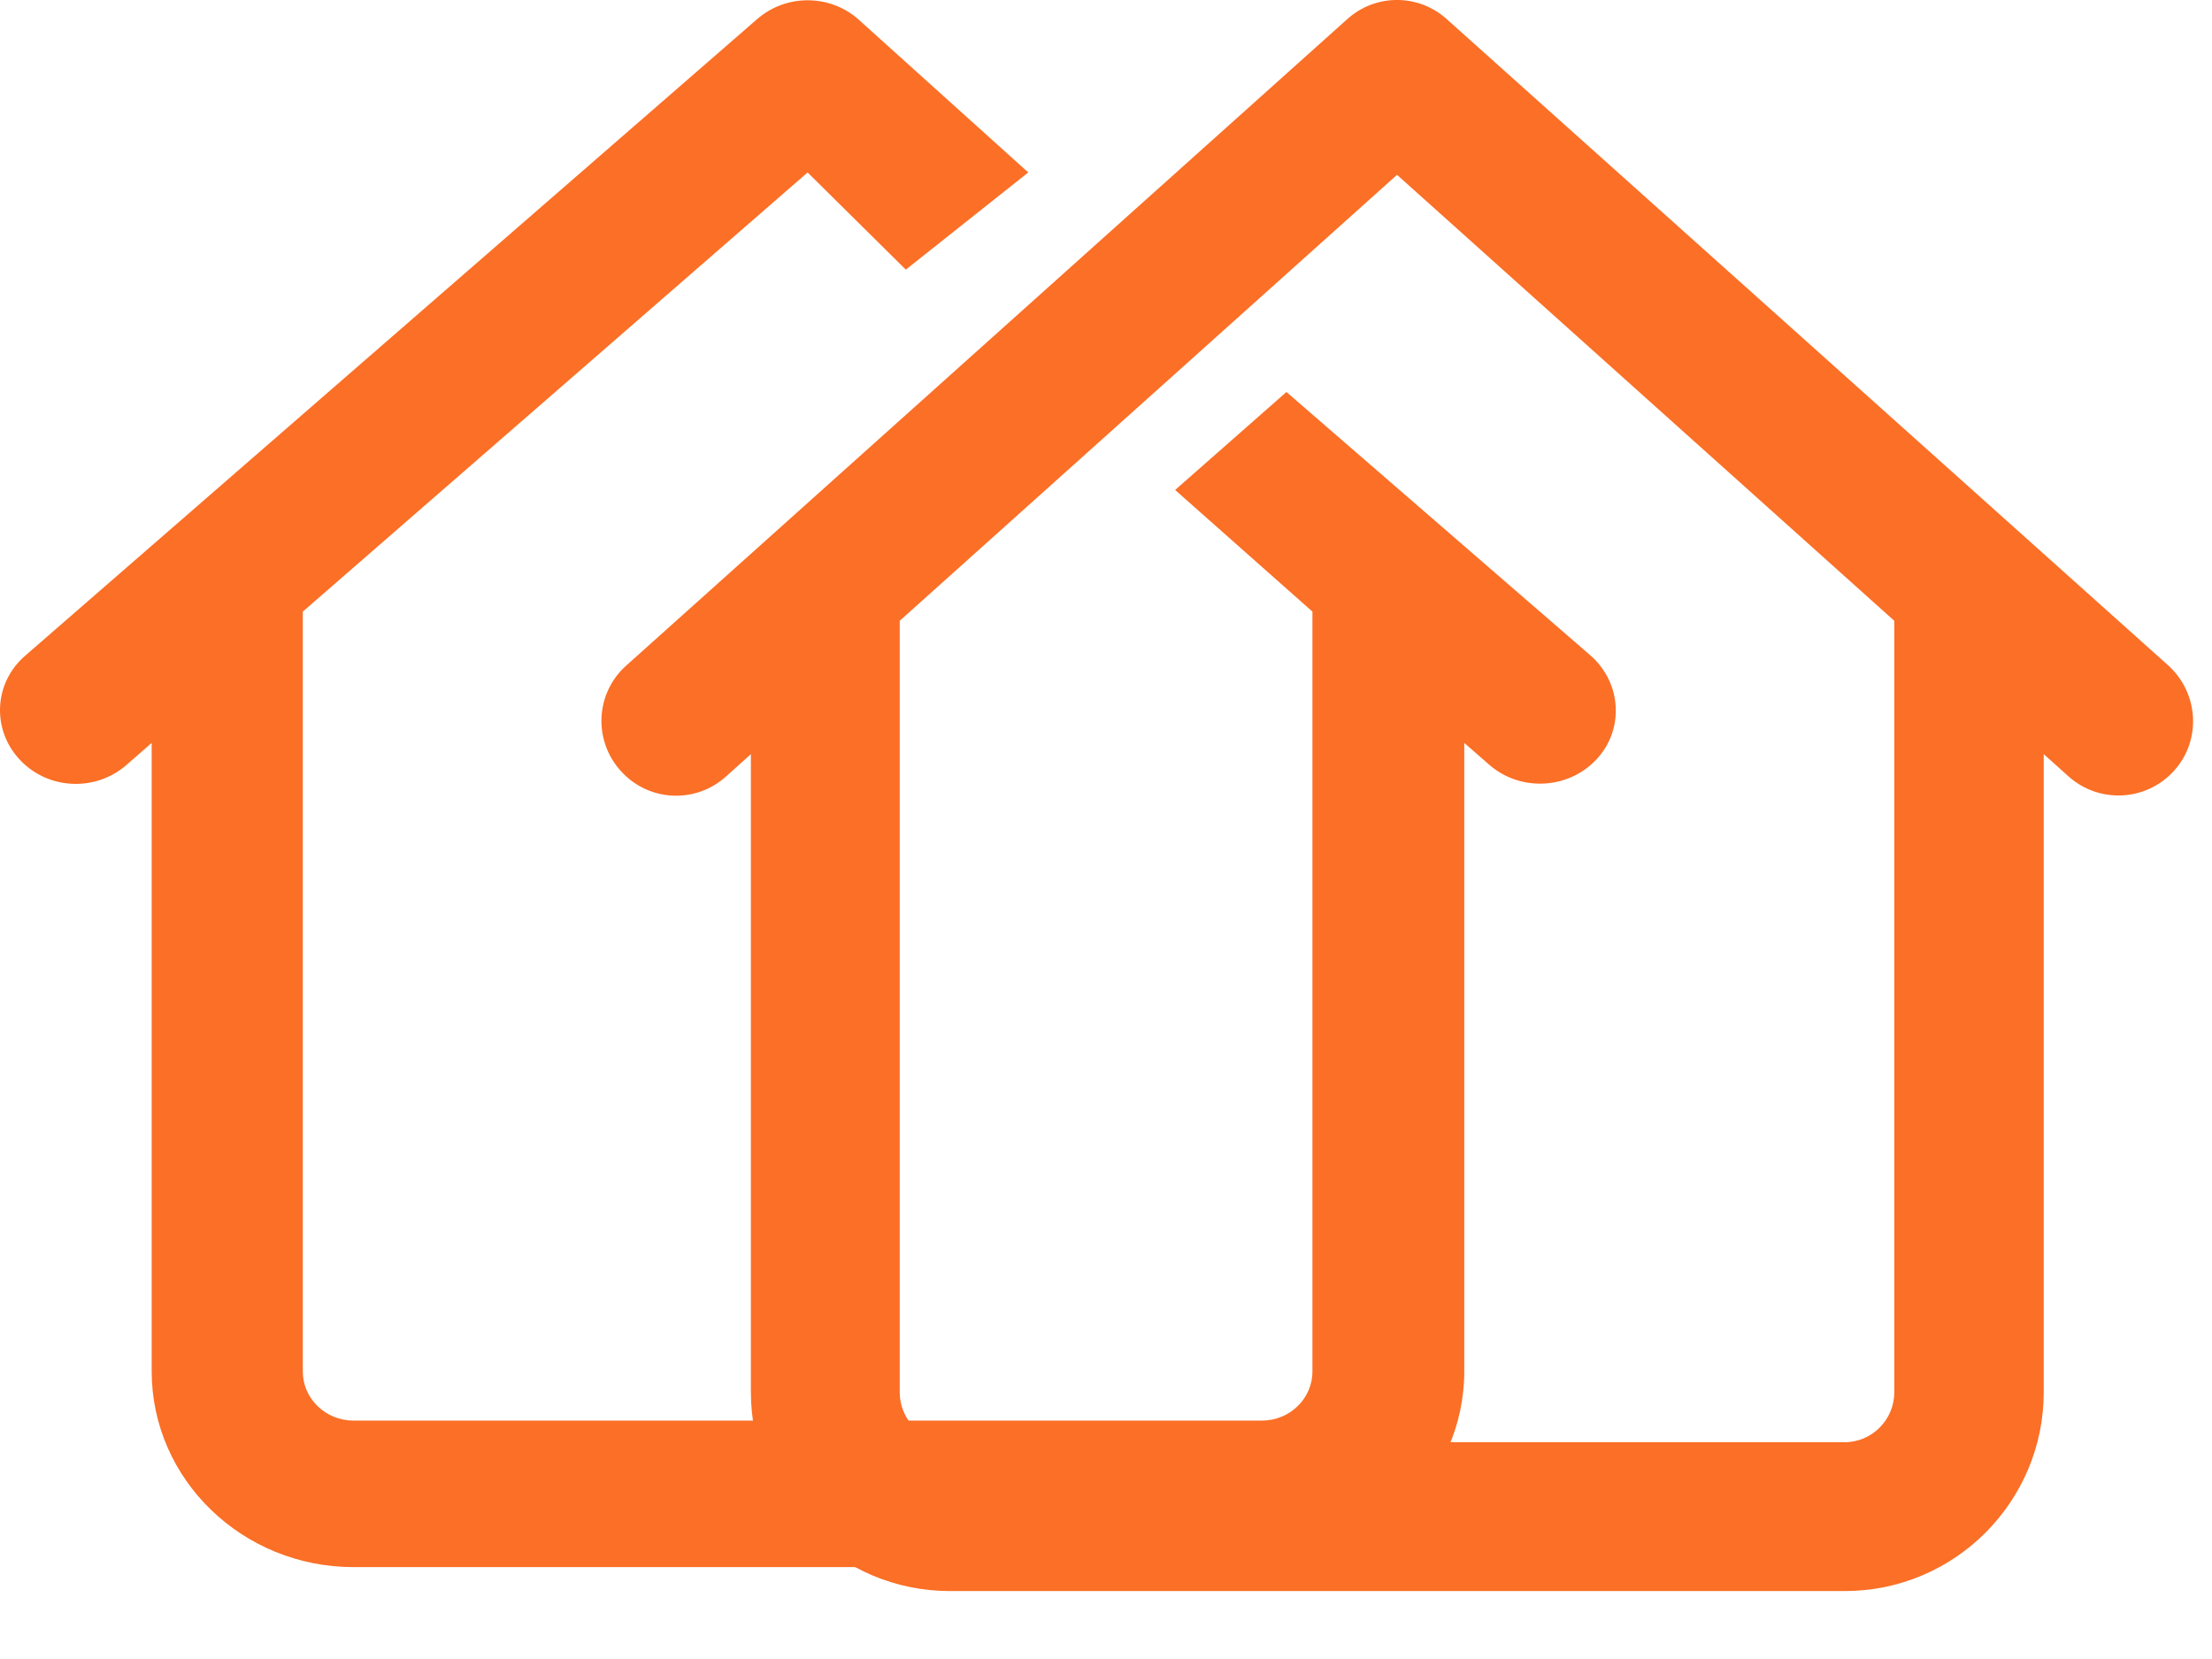 <svg width="28" height="21" viewBox="0 0 28 21" fill="none" xmlns="http://www.w3.org/2000/svg">
<path d="M9.584 0.242C9.948 -0.076 10.499 -0.076 10.862 0.242L13.016 2.183L11.466 3.413L10.223 2.183L3.833 7.742V17.362C3.833 17.703 4.121 17.982 4.472 17.982H15.975C16.326 17.982 16.613 17.703 16.613 17.362V7.742L14.875 6.202L16.284 4.962L20.136 8.3C20.527 8.645 20.563 9.234 20.208 9.613C19.852 9.993 19.249 10.024 18.854 9.683L18.535 9.404V17.358C18.535 18.726 17.388 19.837 15.979 19.837H4.476C3.067 19.837 1.92 18.726 1.92 17.358V9.404L1.601 9.683C1.205 10.028 0.602 9.997 0.247 9.613C-0.108 9.23 -0.077 8.641 0.319 8.3L9.584 0.242Z" fill="#FB6F26"/>
<path d="M18.313 0.242C17.955 -0.081 17.412 -0.081 17.054 0.242L7.927 8.425C7.538 8.771 7.506 9.369 7.857 9.758C8.207 10.148 8.801 10.179 9.19 9.829L9.505 9.546V17.622C9.505 19.011 10.634 20.14 12.023 20.14H23.352C24.741 20.14 25.87 19.011 25.87 17.622V9.546L26.185 9.829C26.574 10.175 27.168 10.144 27.518 9.758C27.869 9.373 27.833 8.775 27.448 8.425L18.313 0.242ZM23.978 7.858V17.626C23.978 17.972 23.695 18.256 23.349 18.256H12.019C11.672 18.256 11.389 17.972 11.389 17.626V7.858L17.684 2.213L23.978 7.858Z" fill="#FB6F26"/>
</svg>
